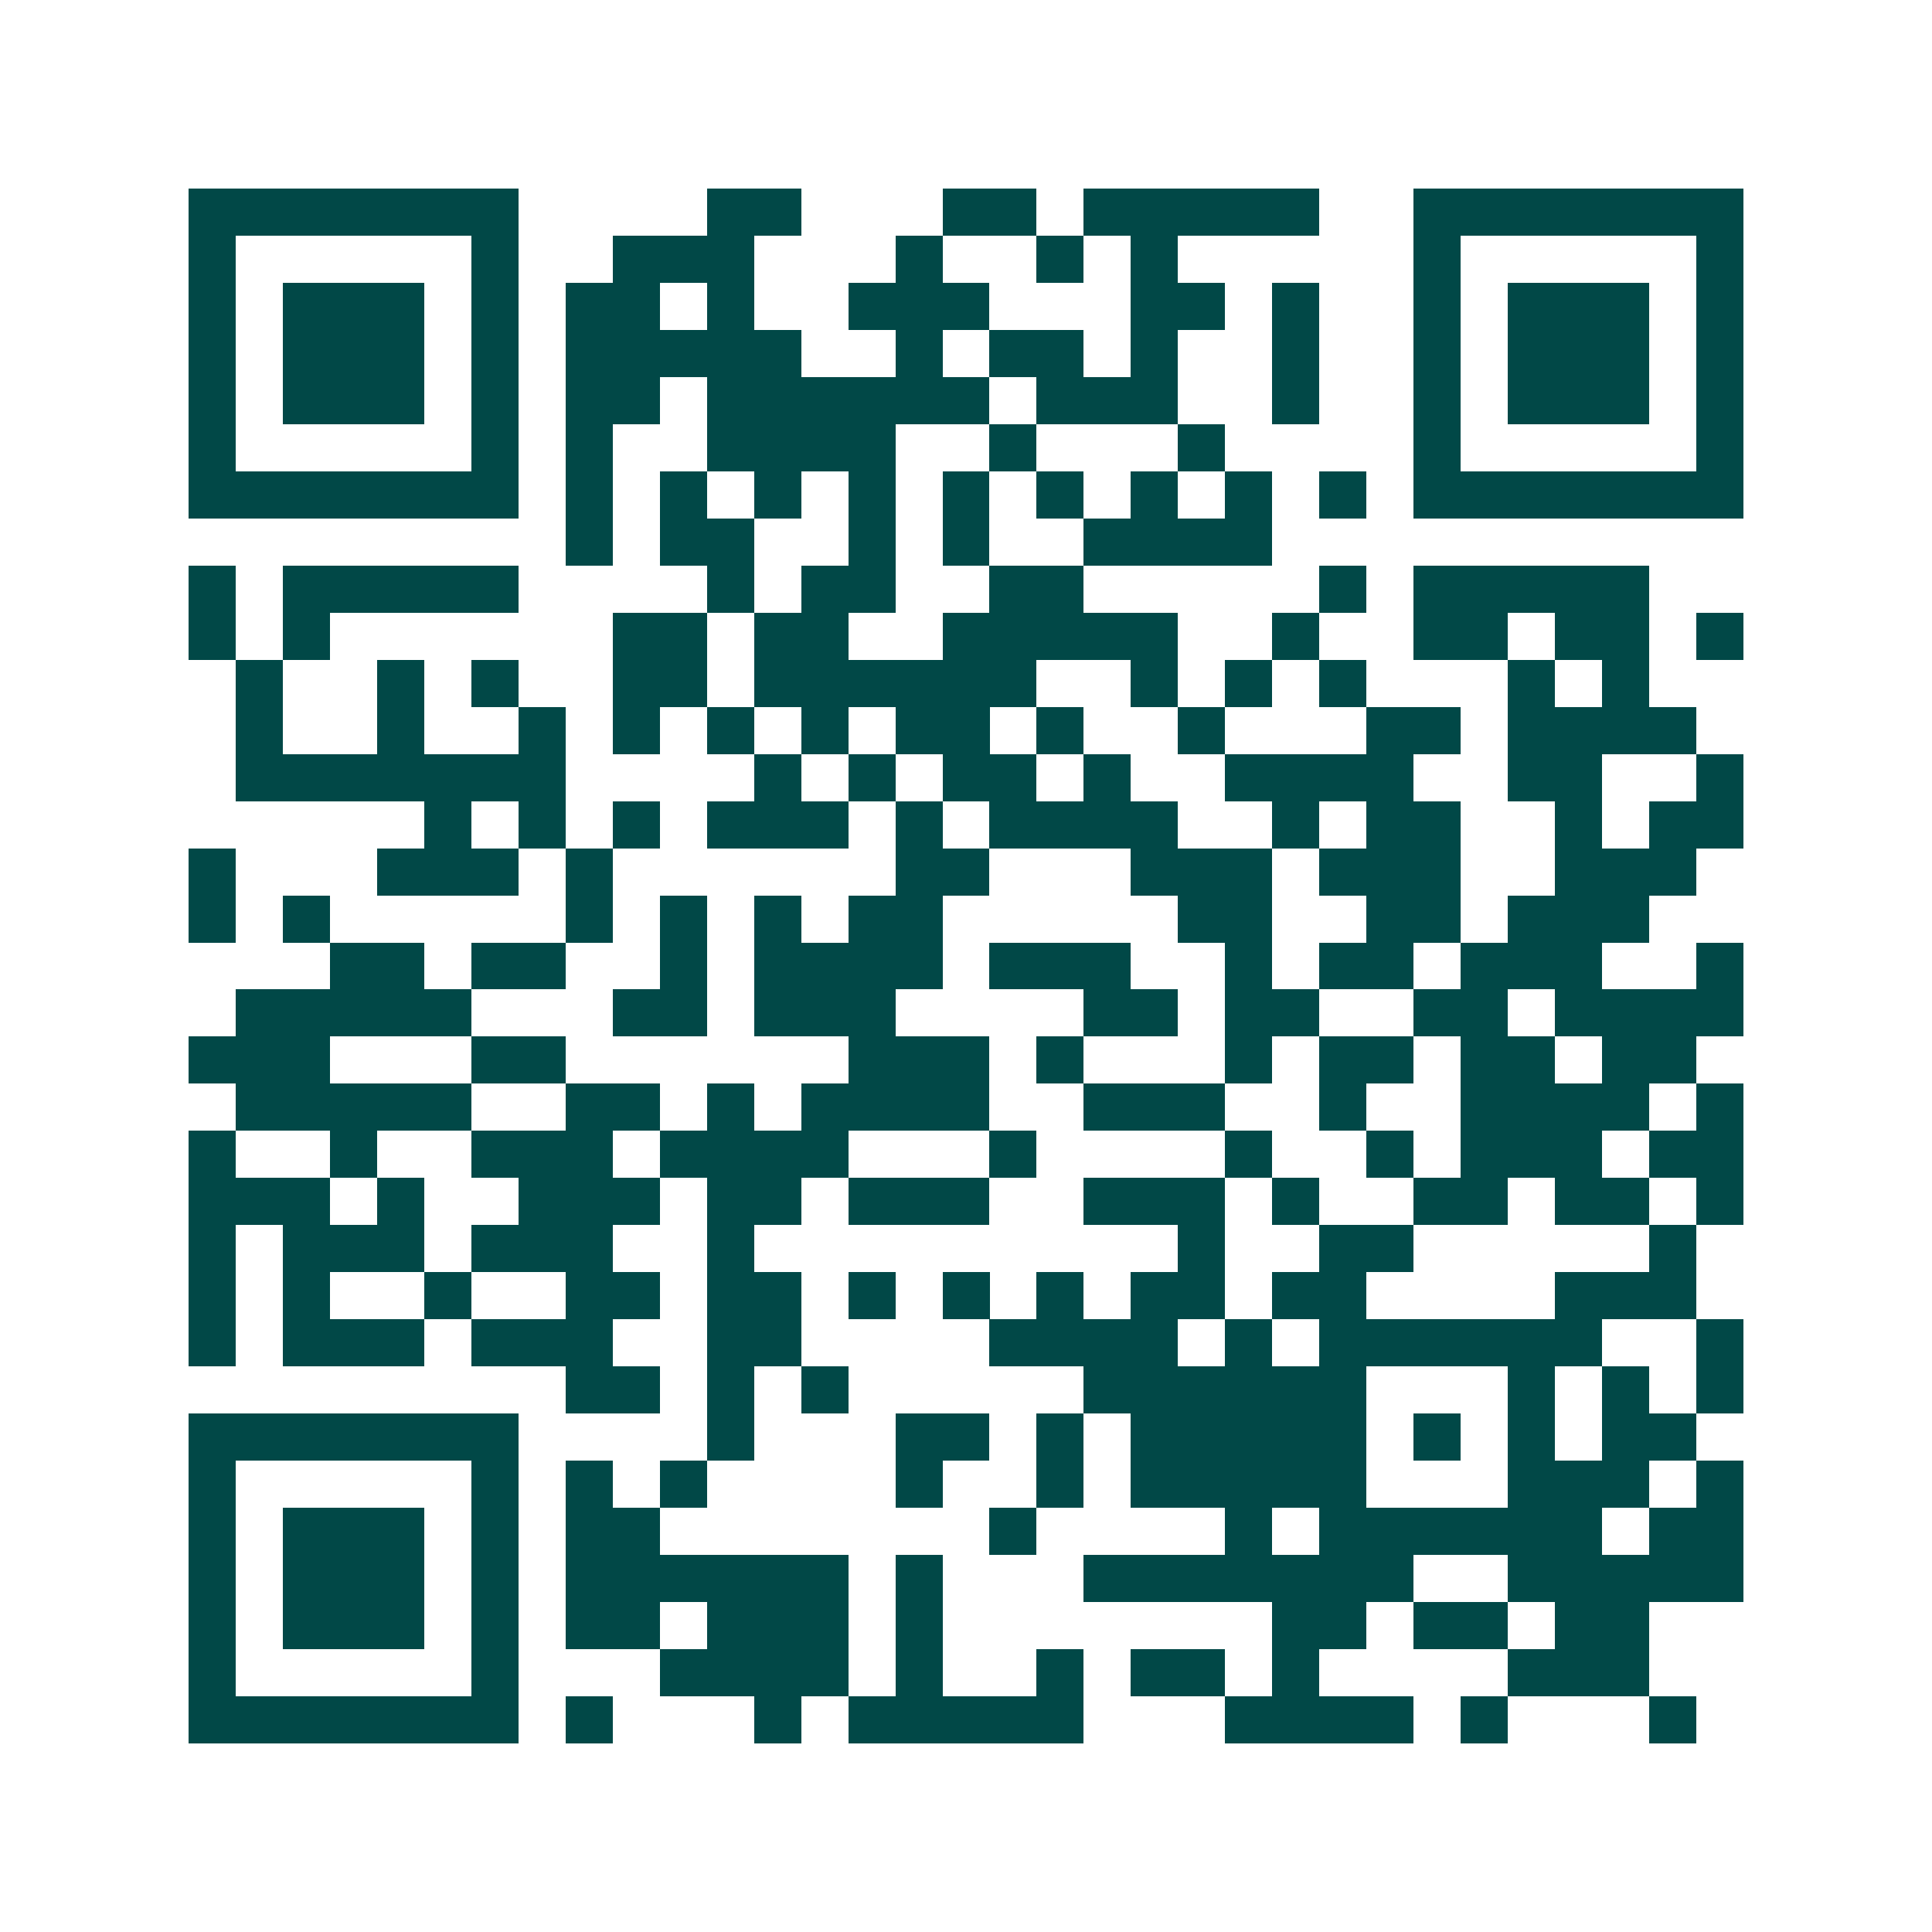 <svg xmlns="http://www.w3.org/2000/svg" width="200" height="200" viewBox="0 0 41 41" shape-rendering="crispEdges"><path fill="#ffffff" d="M0 0h41v41H0z"/><path stroke="#014847" d="M4 4.5h7m4 0h2m3 0h2m1 0h5m2 0h7M4 5.5h1m5 0h1m2 0h3m3 0h1m2 0h1m1 0h1m5 0h1m5 0h1M4 6.5h1m1 0h3m1 0h1m1 0h2m1 0h1m2 0h3m3 0h2m1 0h1m2 0h1m1 0h3m1 0h1M4 7.5h1m1 0h3m1 0h1m1 0h5m2 0h1m1 0h2m1 0h1m2 0h1m2 0h1m1 0h3m1 0h1M4 8.5h1m1 0h3m1 0h1m1 0h2m1 0h6m1 0h3m2 0h1m2 0h1m1 0h3m1 0h1M4 9.5h1m5 0h1m1 0h1m2 0h4m2 0h1m3 0h1m4 0h1m5 0h1M4 10.5h7m1 0h1m1 0h1m1 0h1m1 0h1m1 0h1m1 0h1m1 0h1m1 0h1m1 0h1m1 0h7M12 11.5h1m1 0h2m2 0h1m1 0h1m2 0h4M4 12.5h1m1 0h5m4 0h1m1 0h2m2 0h2m5 0h1m1 0h5M4 13.5h1m1 0h1m6 0h2m1 0h2m2 0h5m2 0h1m2 0h2m1 0h2m1 0h1M5 14.5h1m2 0h1m1 0h1m2 0h2m1 0h6m2 0h1m1 0h1m1 0h1m3 0h1m1 0h1M5 15.5h1m2 0h1m2 0h1m1 0h1m1 0h1m1 0h1m1 0h2m1 0h1m2 0h1m3 0h2m1 0h4M5 16.5h7m4 0h1m1 0h1m1 0h2m1 0h1m2 0h4m2 0h2m2 0h1M9 17.5h1m1 0h1m1 0h1m1 0h3m1 0h1m1 0h4m2 0h1m1 0h2m2 0h1m1 0h2M4 18.5h1m3 0h3m1 0h1m6 0h2m3 0h3m1 0h3m2 0h3M4 19.5h1m1 0h1m5 0h1m1 0h1m1 0h1m1 0h2m5 0h2m2 0h2m1 0h3M7 20.5h2m1 0h2m2 0h1m1 0h4m1 0h3m2 0h1m1 0h2m1 0h3m2 0h1M5 21.5h5m3 0h2m1 0h3m4 0h2m1 0h2m2 0h2m1 0h4M4 22.5h3m3 0h2m6 0h3m1 0h1m3 0h1m1 0h2m1 0h2m1 0h2M5 23.5h5m2 0h2m1 0h1m1 0h4m2 0h3m2 0h1m2 0h4m1 0h1M4 24.5h1m2 0h1m2 0h3m1 0h4m3 0h1m4 0h1m2 0h1m1 0h3m1 0h2M4 25.5h3m1 0h1m2 0h3m1 0h2m1 0h3m2 0h3m1 0h1m2 0h2m1 0h2m1 0h1M4 26.5h1m1 0h3m1 0h3m2 0h1m9 0h1m2 0h2m5 0h1M4 27.5h1m1 0h1m2 0h1m2 0h2m1 0h2m1 0h1m1 0h1m1 0h1m1 0h2m1 0h2m4 0h3M4 28.5h1m1 0h3m1 0h3m2 0h2m4 0h4m1 0h1m1 0h6m2 0h1M12 29.5h2m1 0h1m1 0h1m5 0h6m3 0h1m1 0h1m1 0h1M4 30.5h7m4 0h1m3 0h2m1 0h1m1 0h5m1 0h1m1 0h1m1 0h2M4 31.5h1m5 0h1m1 0h1m1 0h1m4 0h1m2 0h1m1 0h5m3 0h3m1 0h1M4 32.5h1m1 0h3m1 0h1m1 0h2m7 0h1m4 0h1m1 0h6m1 0h2M4 33.5h1m1 0h3m1 0h1m1 0h6m1 0h1m3 0h7m2 0h5M4 34.5h1m1 0h3m1 0h1m1 0h2m1 0h3m1 0h1m7 0h2m1 0h2m1 0h2M4 35.5h1m5 0h1m3 0h4m1 0h1m2 0h1m1 0h2m1 0h1m4 0h3M4 36.5h7m1 0h1m3 0h1m1 0h5m3 0h4m1 0h1m3 0h1"/></svg>
